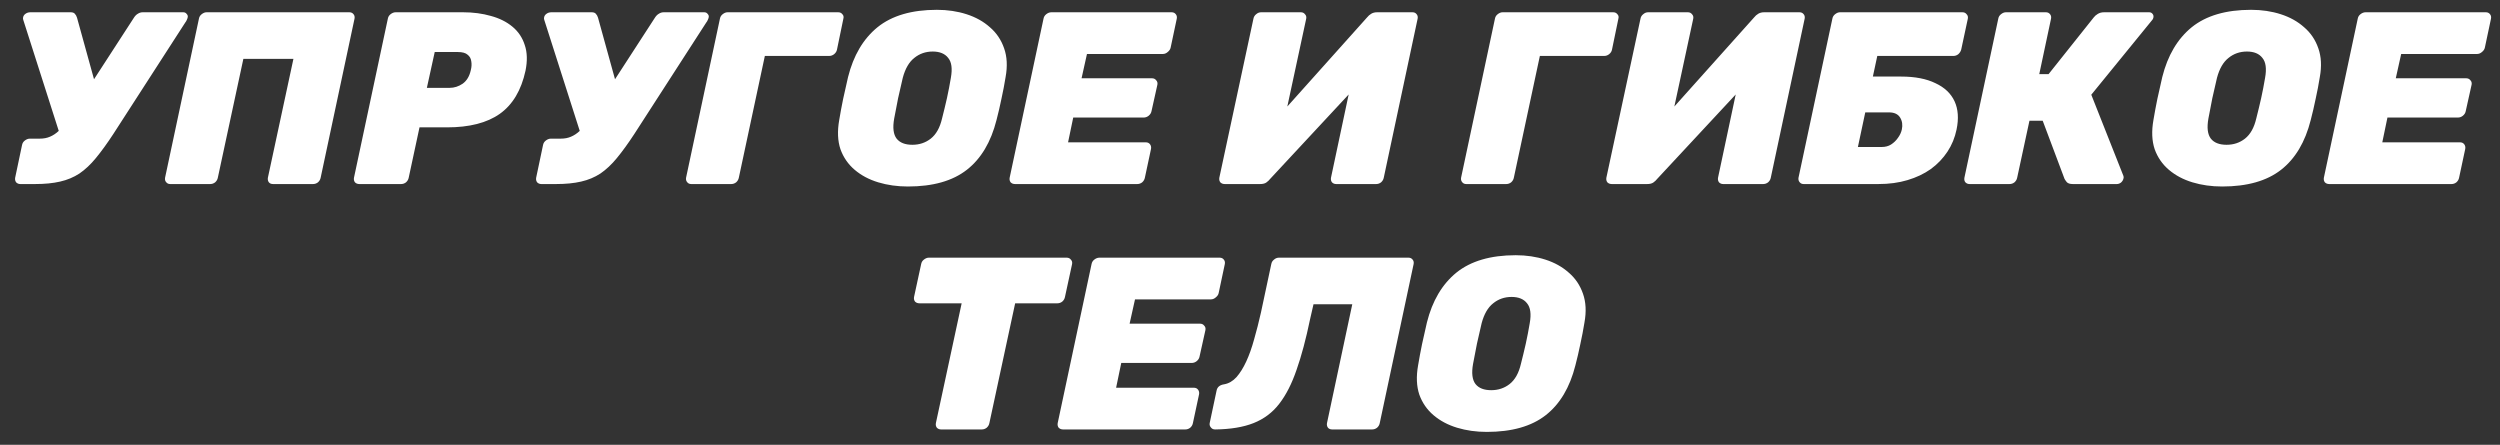 <?xml version="1.0" encoding="UTF-8"?> <svg xmlns="http://www.w3.org/2000/svg" width="163" height="29" viewBox="0 0 163 29" fill="none"><rect x="0" y="0" width="163" height="29" fill="#333333" stroke="none"/> <path d="M1.325 12C1.219 12 1.128 11.963 1.053 11.888C0.989 11.803 0.968 11.701 0.989 11.584L1.437 9.456C1.459 9.339 1.517 9.243 1.613 9.168C1.72 9.083 1.832 9.04 1.949 9.04H2.589C2.845 9.04 3.069 8.997 3.261 8.912C3.464 8.827 3.656 8.699 3.837 8.528C4.029 8.347 4.216 8.117 4.397 7.84L8.733 1.152C8.808 1.035 8.893 0.949 8.989 0.896C9.085 0.832 9.192 0.8 9.309 0.8H11.949C12.045 0.8 12.12 0.837 12.173 0.912C12.237 0.976 12.259 1.051 12.237 1.136C12.227 1.189 12.205 1.248 12.173 1.312C12.152 1.365 12.12 1.419 12.077 1.472L7.389 8.736C6.984 9.355 6.605 9.877 6.253 10.304C5.912 10.72 5.555 11.056 5.181 11.312C4.808 11.557 4.387 11.733 3.917 11.84C3.459 11.947 2.915 12 2.285 12H1.325ZM3.997 9.056L1.517 1.296C1.507 1.275 1.501 1.253 1.501 1.232C1.501 1.211 1.501 1.189 1.501 1.168C1.512 1.061 1.56 0.976 1.645 0.912C1.741 0.837 1.853 0.8 1.981 0.8H4.605C4.733 0.8 4.824 0.832 4.877 0.896C4.941 0.96 4.989 1.045 5.021 1.152L6.285 5.728L3.997 9.056ZM11.099 12C10.992 12 10.907 11.963 10.843 11.888C10.768 11.813 10.742 11.712 10.763 11.584L12.971 1.216C12.992 1.099 13.051 1.003 13.147 0.928C13.254 0.843 13.36 0.8 13.467 0.8H22.779C22.896 0.8 22.987 0.843 23.051 0.928C23.115 1.003 23.136 1.099 23.115 1.216L20.907 11.584C20.886 11.701 20.827 11.803 20.731 11.888C20.635 11.963 20.528 12 20.411 12H17.803C17.686 12 17.595 11.963 17.531 11.888C17.467 11.803 17.446 11.701 17.467 11.584L19.131 3.84H15.867L14.203 11.584C14.182 11.701 14.123 11.803 14.027 11.888C13.931 11.963 13.824 12 13.707 12H11.099ZM23.432 12C23.314 12 23.218 11.963 23.144 11.888C23.08 11.803 23.058 11.701 23.08 11.584L25.288 1.216C25.309 1.099 25.368 1.003 25.464 0.928C25.57 0.843 25.682 0.8 25.8 0.8H30.184C30.845 0.8 31.453 0.88 32.008 1.04C32.562 1.189 33.032 1.424 33.416 1.744C33.8 2.064 34.066 2.464 34.216 2.944C34.376 3.413 34.392 3.968 34.264 4.608C33.986 5.888 33.426 6.827 32.584 7.424C31.752 8.011 30.605 8.304 29.144 8.304H27.352L26.648 11.584C26.626 11.701 26.568 11.803 26.472 11.888C26.376 11.963 26.269 12 26.152 12H23.432ZM27.832 5.728H29.32C29.618 5.728 29.901 5.637 30.168 5.456C30.434 5.264 30.61 4.971 30.696 4.576C30.749 4.373 30.76 4.181 30.728 4C30.706 3.819 30.626 3.675 30.488 3.568C30.36 3.451 30.146 3.392 29.848 3.392H28.344L27.832 5.728ZM35.294 12C35.188 12 35.097 11.963 35.022 11.888C34.958 11.803 34.937 11.701 34.958 11.584L35.406 9.456C35.428 9.339 35.486 9.243 35.582 9.168C35.689 9.083 35.801 9.04 35.918 9.04H36.558C36.814 9.04 37.038 8.997 37.23 8.912C37.433 8.827 37.625 8.699 37.806 8.528C37.998 8.347 38.185 8.117 38.366 7.84L42.702 1.152C42.777 1.035 42.862 0.949 42.958 0.896C43.054 0.832 43.161 0.8 43.278 0.8H45.918C46.014 0.8 46.089 0.837 46.142 0.912C46.206 0.976 46.227 1.051 46.206 1.136C46.196 1.189 46.174 1.248 46.142 1.312C46.121 1.365 46.089 1.419 46.046 1.472L41.358 8.736C40.953 9.355 40.574 9.877 40.222 10.304C39.881 10.72 39.523 11.056 39.15 11.312C38.777 11.557 38.355 11.733 37.886 11.84C37.428 11.947 36.883 12 36.254 12H35.294ZM37.966 9.056L35.486 1.296C35.475 1.275 35.47 1.253 35.47 1.232C35.47 1.211 35.47 1.189 35.47 1.168C35.481 1.061 35.529 0.976 35.614 0.912C35.71 0.837 35.822 0.8 35.95 0.8H38.574C38.702 0.8 38.793 0.832 38.846 0.896C38.91 0.96 38.958 1.045 38.99 1.152L40.254 5.728L37.966 9.056ZM45.068 12C44.961 12 44.876 11.963 44.812 11.888C44.737 11.803 44.71 11.701 44.732 11.584L46.94 1.216C46.961 1.099 47.02 1.003 47.116 0.928C47.222 0.843 47.329 0.8 47.436 0.8H54.652C54.769 0.8 54.86 0.843 54.924 0.928C54.998 1.003 55.02 1.099 54.988 1.216L54.572 3.232C54.55 3.349 54.486 3.451 54.38 3.536C54.284 3.611 54.177 3.648 54.06 3.648H49.868L48.172 11.584C48.15 11.701 48.092 11.803 47.996 11.888C47.9 11.963 47.793 12 47.676 12H45.068ZM59.197 12.16C58.503 12.16 57.858 12.069 57.261 11.888C56.663 11.707 56.151 11.435 55.725 11.072C55.298 10.709 54.989 10.261 54.797 9.728C54.615 9.184 54.589 8.549 54.717 7.824C54.791 7.376 54.877 6.917 54.973 6.448C55.079 5.968 55.186 5.493 55.293 5.024C55.645 3.616 56.285 2.533 57.213 1.776C58.151 1.019 59.442 0.64 61.085 0.64C61.778 0.64 62.423 0.736 63.021 0.928C63.618 1.12 64.125 1.403 64.541 1.776C64.967 2.139 65.277 2.597 65.469 3.152C65.661 3.696 65.693 4.32 65.565 5.024C65.49 5.493 65.399 5.968 65.293 6.448C65.197 6.917 65.09 7.376 64.973 7.824C64.61 9.264 63.965 10.347 63.037 11.072C62.109 11.797 60.829 12.16 59.197 12.16ZM59.485 9.44C59.943 9.44 60.343 9.307 60.685 9.04C61.037 8.763 61.282 8.325 61.421 7.728C61.538 7.269 61.645 6.827 61.741 6.4C61.837 5.963 61.922 5.52 61.997 5.072C62.103 4.475 62.045 4.043 61.821 3.776C61.607 3.499 61.271 3.36 60.813 3.36C60.354 3.36 59.954 3.499 59.613 3.776C59.271 4.043 59.021 4.475 58.861 5.072C58.754 5.52 58.653 5.963 58.557 6.4C58.471 6.827 58.386 7.269 58.301 7.728C58.194 8.325 58.247 8.763 58.461 9.04C58.674 9.307 59.015 9.44 59.485 9.44ZM66.182 12C66.064 12 65.968 11.963 65.894 11.888C65.83 11.803 65.808 11.701 65.83 11.584L68.038 1.216C68.059 1.099 68.118 1.003 68.214 0.928C68.32 0.843 68.432 0.8 68.55 0.8L76.39 0.8C76.507 0.8 76.598 0.843 76.662 0.928C76.726 1.003 76.747 1.099 76.726 1.216L76.326 3.104C76.304 3.211 76.24 3.307 76.134 3.392C76.038 3.477 75.931 3.52 75.814 3.52H70.87L70.518 5.104H75.11C75.227 5.104 75.318 5.147 75.382 5.232C75.456 5.307 75.483 5.403 75.462 5.52L75.078 7.248C75.056 7.365 74.992 7.467 74.886 7.552C74.79 7.627 74.683 7.664 74.566 7.664H69.974L69.638 9.28H74.71C74.827 9.28 74.918 9.323 74.982 9.408C75.046 9.493 75.067 9.595 75.046 9.712L74.646 11.584C74.624 11.701 74.566 11.803 74.47 11.888C74.374 11.963 74.267 12 74.15 12H66.182ZM79.853 12C79.736 12 79.64 11.963 79.566 11.888C79.501 11.803 79.48 11.701 79.501 11.584L81.725 1.216C81.747 1.099 81.805 1.003 81.901 0.928C81.998 0.843 82.104 0.8 82.222 0.8H84.814C84.931 0.8 85.022 0.843 85.085 0.928C85.16 1.003 85.187 1.099 85.165 1.216L83.933 6.944L89.133 1.136C89.208 1.04 89.299 0.96 89.406 0.896C89.512 0.832 89.64 0.8 89.79 0.8H92.094C92.211 0.8 92.302 0.843 92.365 0.928C92.43 1.003 92.451 1.099 92.43 1.216L90.222 11.584C90.2 11.701 90.141 11.803 90.046 11.888C89.95 11.963 89.843 12 89.725 12H87.118C87.011 12 86.92 11.963 86.846 11.888C86.781 11.803 86.76 11.701 86.781 11.584L87.933 6.16L82.814 11.664C82.749 11.749 82.664 11.829 82.558 11.904C82.462 11.968 82.328 12 82.157 12H79.853ZM95.599 12C95.492 12 95.407 11.963 95.343 11.888C95.268 11.803 95.242 11.701 95.263 11.584L97.471 1.216C97.492 1.099 97.551 1.003 97.647 0.928C97.754 0.843 97.86 0.8 97.967 0.8L105.183 0.8C105.3 0.8 105.391 0.843 105.455 0.928C105.53 1.003 105.551 1.099 105.519 1.216L105.103 3.232C105.082 3.349 105.018 3.451 104.911 3.536C104.815 3.611 104.708 3.648 104.591 3.648H100.399L98.703 11.584C98.682 11.701 98.623 11.803 98.527 11.888C98.431 11.963 98.324 12 98.207 12H95.599ZM105.088 12C104.971 12 104.875 11.963 104.8 11.888C104.736 11.803 104.715 11.701 104.736 11.584L106.96 1.216C106.981 1.099 107.04 1.003 107.136 0.928C107.232 0.843 107.339 0.8 107.456 0.8H110.048C110.165 0.8 110.256 0.843 110.32 0.928C110.395 1.003 110.421 1.099 110.4 1.216L109.168 6.944L114.368 1.136C114.443 1.04 114.533 0.96 114.64 0.896C114.747 0.832 114.875 0.8 115.024 0.8H117.328C117.445 0.8 117.536 0.843 117.6 0.928C117.664 1.003 117.685 1.099 117.664 1.216L115.456 11.584C115.435 11.701 115.376 11.803 115.28 11.888C115.184 11.963 115.077 12 114.96 12H112.352C112.245 12 112.155 11.963 112.08 11.888C112.016 11.803 111.995 11.701 112.016 11.584L113.168 6.16L108.048 11.664C107.984 11.749 107.899 11.829 107.792 11.904C107.696 11.968 107.563 12 107.392 12H105.088ZM117.599 12C117.492 12 117.407 11.963 117.343 11.888C117.268 11.803 117.242 11.701 117.263 11.584L119.471 1.216C119.492 1.099 119.551 1.003 119.647 0.928C119.754 0.843 119.86 0.8 119.967 0.8H127.951C128.068 0.8 128.159 0.843 128.223 0.928C128.298 1.003 128.324 1.099 128.303 1.216L127.871 3.232C127.839 3.349 127.775 3.451 127.679 3.536C127.583 3.611 127.476 3.648 127.359 3.648H122.399L122.111 4.992H123.951C124.858 4.992 125.604 5.136 126.191 5.424C126.788 5.701 127.204 6.096 127.439 6.608C127.674 7.12 127.716 7.733 127.567 8.448C127.46 8.971 127.263 9.451 126.975 9.888C126.687 10.325 126.324 10.704 125.887 11.024C125.45 11.333 124.943 11.573 124.367 11.744C123.802 11.915 123.167 12 122.463 12H117.599ZM121.135 9.584H122.687C122.922 9.584 123.124 9.531 123.295 9.424C123.476 9.307 123.626 9.163 123.743 8.992C123.871 8.821 123.956 8.64 123.999 8.448C124.063 8.149 124.026 7.888 123.887 7.664C123.748 7.44 123.508 7.328 123.167 7.328H121.615L121.135 9.584ZM140.128 0.8C140.224 0.8 140.298 0.837 140.352 0.912C140.405 0.976 140.421 1.056 140.4 1.152C140.389 1.216 140.357 1.275 140.304 1.328L136.352 6.176L138.448 11.472C138.469 11.525 138.469 11.584 138.448 11.648C138.426 11.744 138.373 11.829 138.288 11.904C138.202 11.968 138.112 12 138.016 12H135.152C134.96 12 134.826 11.957 134.752 11.872C134.677 11.776 134.629 11.707 134.608 11.664L133.184 7.872H132.32L131.52 11.584C131.498 11.701 131.44 11.803 131.344 11.888C131.248 11.963 131.141 12 131.024 12H128.416C128.309 12 128.218 11.963 128.144 11.888C128.08 11.813 128.058 11.712 128.08 11.584L130.288 1.216C130.309 1.099 130.368 1.003 130.464 0.928C130.57 0.843 130.677 0.8 130.784 0.8H133.392C133.509 0.8 133.6 0.843 133.664 0.928C133.728 1.003 133.749 1.099 133.728 1.216L132.96 4.832H133.568L136.512 1.136C136.576 1.051 136.661 0.976 136.768 0.912C136.885 0.837 137.024 0.8 137.184 0.8H140.128ZM144.884 12.16C144.191 12.16 143.545 12.069 142.948 11.888C142.351 11.707 141.839 11.435 141.412 11.072C140.985 10.709 140.676 10.261 140.484 9.728C140.303 9.184 140.276 8.549 140.404 7.824C140.479 7.376 140.564 6.917 140.66 6.448C140.767 5.968 140.873 5.493 140.98 5.024C141.332 3.616 141.972 2.533 142.9 1.776C143.839 1.019 145.129 0.64 146.772 0.64C147.465 0.64 148.111 0.736 148.708 0.928C149.305 1.12 149.812 1.403 150.228 1.776C150.655 2.139 150.964 2.597 151.156 3.152C151.348 3.696 151.38 4.32 151.252 5.024C151.177 5.493 151.087 5.968 150.98 6.448C150.884 6.917 150.777 7.376 150.66 7.824C150.297 9.264 149.652 10.347 148.724 11.072C147.796 11.797 146.516 12.16 144.884 12.16ZM145.172 9.44C145.631 9.44 146.031 9.307 146.372 9.04C146.724 8.763 146.969 8.325 147.108 7.728C147.225 7.269 147.332 6.827 147.428 6.4C147.524 5.963 147.609 5.52 147.684 5.072C147.791 4.475 147.732 4.043 147.508 3.776C147.295 3.499 146.959 3.36 146.5 3.36C146.041 3.36 145.641 3.499 145.3 3.776C144.959 4.043 144.708 4.475 144.548 5.072C144.441 5.52 144.34 5.963 144.244 6.4C144.159 6.827 144.073 7.269 143.988 7.728C143.881 8.325 143.935 8.763 144.148 9.04C144.361 9.307 144.703 9.44 145.172 9.44ZM151.869 12C151.752 12 151.656 11.963 151.581 11.888C151.517 11.803 151.496 11.701 151.517 11.584L153.725 1.216C153.746 1.099 153.805 1.003 153.901 0.928C154.008 0.843 154.12 0.8 154.237 0.8H162.077C162.194 0.8 162.285 0.843 162.349 0.928C162.413 1.003 162.434 1.099 162.413 1.216L162.013 3.104C161.992 3.211 161.928 3.307 161.821 3.392C161.725 3.477 161.618 3.52 161.501 3.52L156.557 3.52L156.205 5.104L160.797 5.104C160.914 5.104 161.005 5.147 161.069 5.232C161.144 5.307 161.17 5.403 161.149 5.52L160.765 7.248C160.744 7.365 160.68 7.467 160.573 7.552C160.477 7.627 160.37 7.664 160.253 7.664H155.661L155.325 9.28H160.397C160.514 9.28 160.605 9.323 160.669 9.408C160.733 9.493 160.754 9.595 160.733 9.712L160.333 11.584C160.312 11.701 160.253 11.803 160.157 11.888C160.061 11.963 159.954 12 159.837 12H151.869ZM61.356 28C61.249 28 61.159 27.963 61.084 27.888C61.02 27.803 60.999 27.701 61.02 27.584L62.7 19.776H59.948C59.831 19.776 59.735 19.739 59.66 19.664C59.596 19.579 59.575 19.477 59.596 19.36L60.06 17.216C60.081 17.099 60.14 17.003 60.236 16.928C60.343 16.843 60.45 16.8 60.556 16.8H69.548C69.665 16.8 69.756 16.843 69.82 16.928C69.895 17.003 69.921 17.099 69.9 17.216L69.436 19.36C69.415 19.477 69.356 19.579 69.26 19.664C69.164 19.739 69.058 19.776 68.94 19.776H66.188L64.508 27.584C64.487 27.701 64.428 27.803 64.332 27.888C64.236 27.963 64.129 28 64.012 28H61.356ZM69.314 28C69.197 28 69.101 27.963 69.026 27.888C68.962 27.803 68.941 27.701 68.962 27.584L71.17 17.216C71.192 17.099 71.25 17.003 71.346 16.928C71.453 16.843 71.565 16.8 71.682 16.8H79.522C79.64 16.8 79.73 16.843 79.794 16.928C79.858 17.003 79.88 17.099 79.858 17.216L79.458 19.104C79.437 19.211 79.373 19.307 79.266 19.392C79.17 19.477 79.064 19.52 78.946 19.52H74.002L73.65 21.104H78.242C78.36 21.104 78.45 21.147 78.514 21.232C78.589 21.307 78.616 21.403 78.594 21.52L78.21 23.248C78.189 23.365 78.125 23.467 78.018 23.552C77.922 23.627 77.816 23.664 77.698 23.664H73.106L72.77 25.28H77.842C77.96 25.28 78.05 25.323 78.114 25.408C78.178 25.493 78.2 25.595 78.178 25.712L77.778 27.584C77.757 27.701 77.698 27.803 77.602 27.888C77.506 27.963 77.4 28 77.282 28H69.314ZM86.856 28C86.739 28 86.648 27.963 86.584 27.888C86.52 27.803 86.499 27.701 86.52 27.584L88.168 19.84H85.64L85.416 20.816C85.149 22.107 84.856 23.205 84.536 24.112C84.227 25.019 83.848 25.76 83.4 26.336C82.963 26.901 82.408 27.317 81.736 27.584C81.064 27.851 80.227 27.989 79.224 28C79.107 28 79.016 27.957 78.952 27.872C78.877 27.787 78.851 27.691 78.872 27.584L79.32 25.472C79.363 25.237 79.528 25.099 79.816 25.056C80.115 25.003 80.381 24.848 80.616 24.592C80.851 24.325 81.064 23.984 81.256 23.568C81.448 23.152 81.619 22.672 81.768 22.128C81.928 21.573 82.077 20.987 82.216 20.368L82.888 17.216C82.909 17.099 82.968 17.003 83.064 16.928C83.16 16.843 83.267 16.8 83.384 16.8H91.832C91.949 16.8 92.04 16.843 92.104 16.928C92.168 17.003 92.189 17.099 92.168 17.216L89.96 27.584C89.939 27.701 89.88 27.803 89.784 27.888C89.688 27.963 89.581 28 89.464 28H86.856ZM96.939 28.16C96.246 28.16 95.6 28.069 95.003 27.888C94.406 27.707 93.894 27.435 93.467 27.072C93.04 26.709 92.731 26.261 92.539 25.728C92.358 25.184 92.331 24.549 92.459 23.824C92.534 23.376 92.619 22.917 92.715 22.448C92.822 21.968 92.928 21.493 93.035 21.024C93.387 19.616 94.027 18.533 94.955 17.776C95.894 17.019 97.184 16.64 98.827 16.64C99.52 16.64 100.165 16.736 100.763 16.928C101.36 17.12 101.867 17.403 102.283 17.776C102.709 18.139 103.019 18.597 103.211 19.152C103.403 19.696 103.435 20.32 103.307 21.024C103.232 21.493 103.141 21.968 103.035 22.448C102.939 22.917 102.832 23.376 102.715 23.824C102.352 25.264 101.707 26.347 100.779 27.072C99.851 27.797 98.571 28.16 96.939 28.16ZM97.227 25.44C97.686 25.44 98.085 25.307 98.427 25.04C98.779 24.763 99.024 24.325 99.163 23.728C99.28 23.269 99.387 22.827 99.483 22.4C99.579 21.963 99.664 21.52 99.739 21.072C99.846 20.475 99.787 20.043 99.563 19.776C99.35 19.499 99.013 19.36 98.555 19.36C98.096 19.36 97.696 19.499 97.355 19.776C97.013 20.043 96.763 20.475 96.603 21.072C96.496 21.52 96.395 21.963 96.299 22.4C96.213 22.827 96.128 23.269 96.043 23.728C95.936 24.325 95.99 24.763 96.203 25.04C96.416 25.307 96.757 25.44 97.227 25.44Z" fill="white"></path> </svg> 